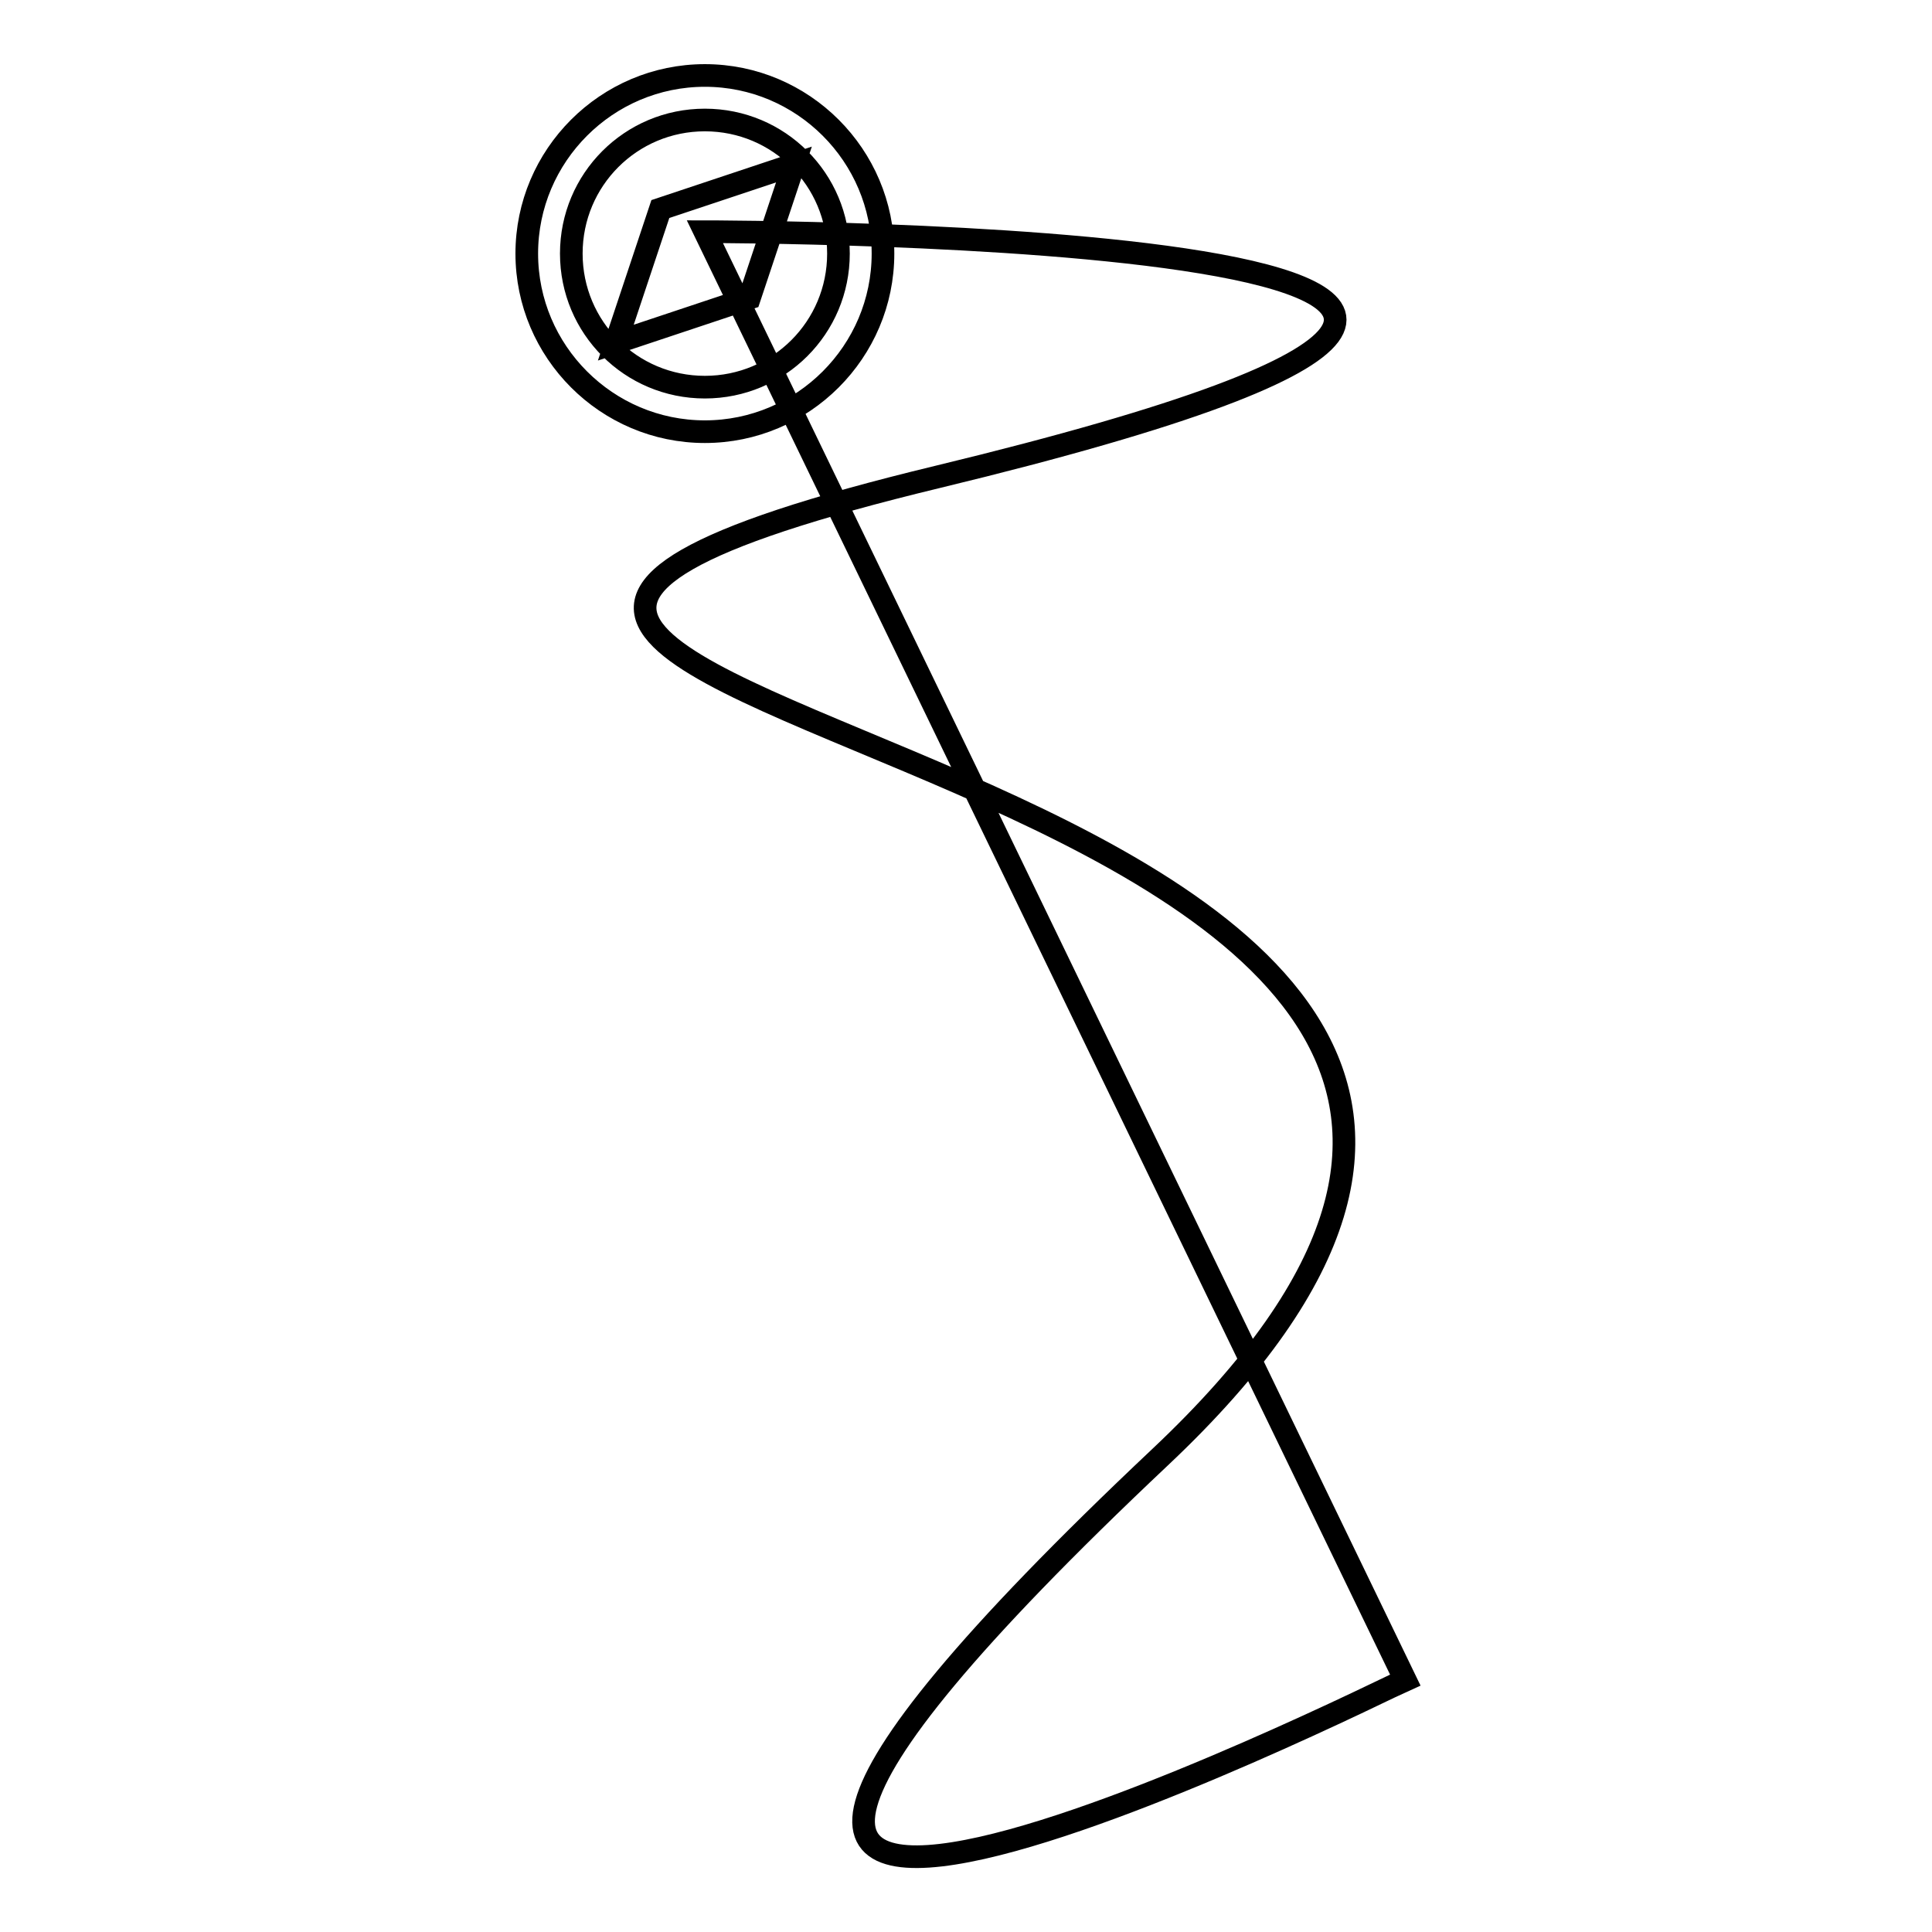 <?xml version="1.0" encoding="utf-8"?>
<!-- Svg Vector Icons : http://www.onlinewebfonts.com/icon -->
<!DOCTYPE svg PUBLIC "-//W3C//DTD SVG 1.1//EN" "http://www.w3.org/Graphics/SVG/1.1/DTD/svg11.dtd">
<svg version="1.1" xmlns="http://www.w3.org/2000/svg" xmlns:xlink="http://www.w3.org/1999/xlink" x="0px" y="0px" viewBox="0 0 256 256" enable-background="new 0 0 256 256" xml:space="preserve">
<g><g><path stroke-width="3" fill-opacity="0" stroke="#000000"  d="M93.4,10c-13,0-23.6,10.6-23.6,23.6c0,13,10.6,23.6,23.6,23.6c13,0,23.6-10.6,23.6-23.6C117,20.6,106.4,10,93.4,10z M93.4,15.9c9.8,0,17.7,7.9,17.7,17.7c0,9.8-7.9,17.7-17.7,17.7c-9.8,0-17.7-7.9-17.7-17.7C75.7,23.8,83.6,15.9,93.4,15.9z M105.2,21.8l-17.7,5.9l-5.9,17.7l17.7-5.9L105.2,21.8z M93.4,30.7c0,0,165.3,0,30.8,32.5c-134.5,32.5,132.9,32.5,29.5,129.9c-103.3,97.4,29.5,30.8,32.5,29.5L93.4,30.7z"/></g></g>
</svg>